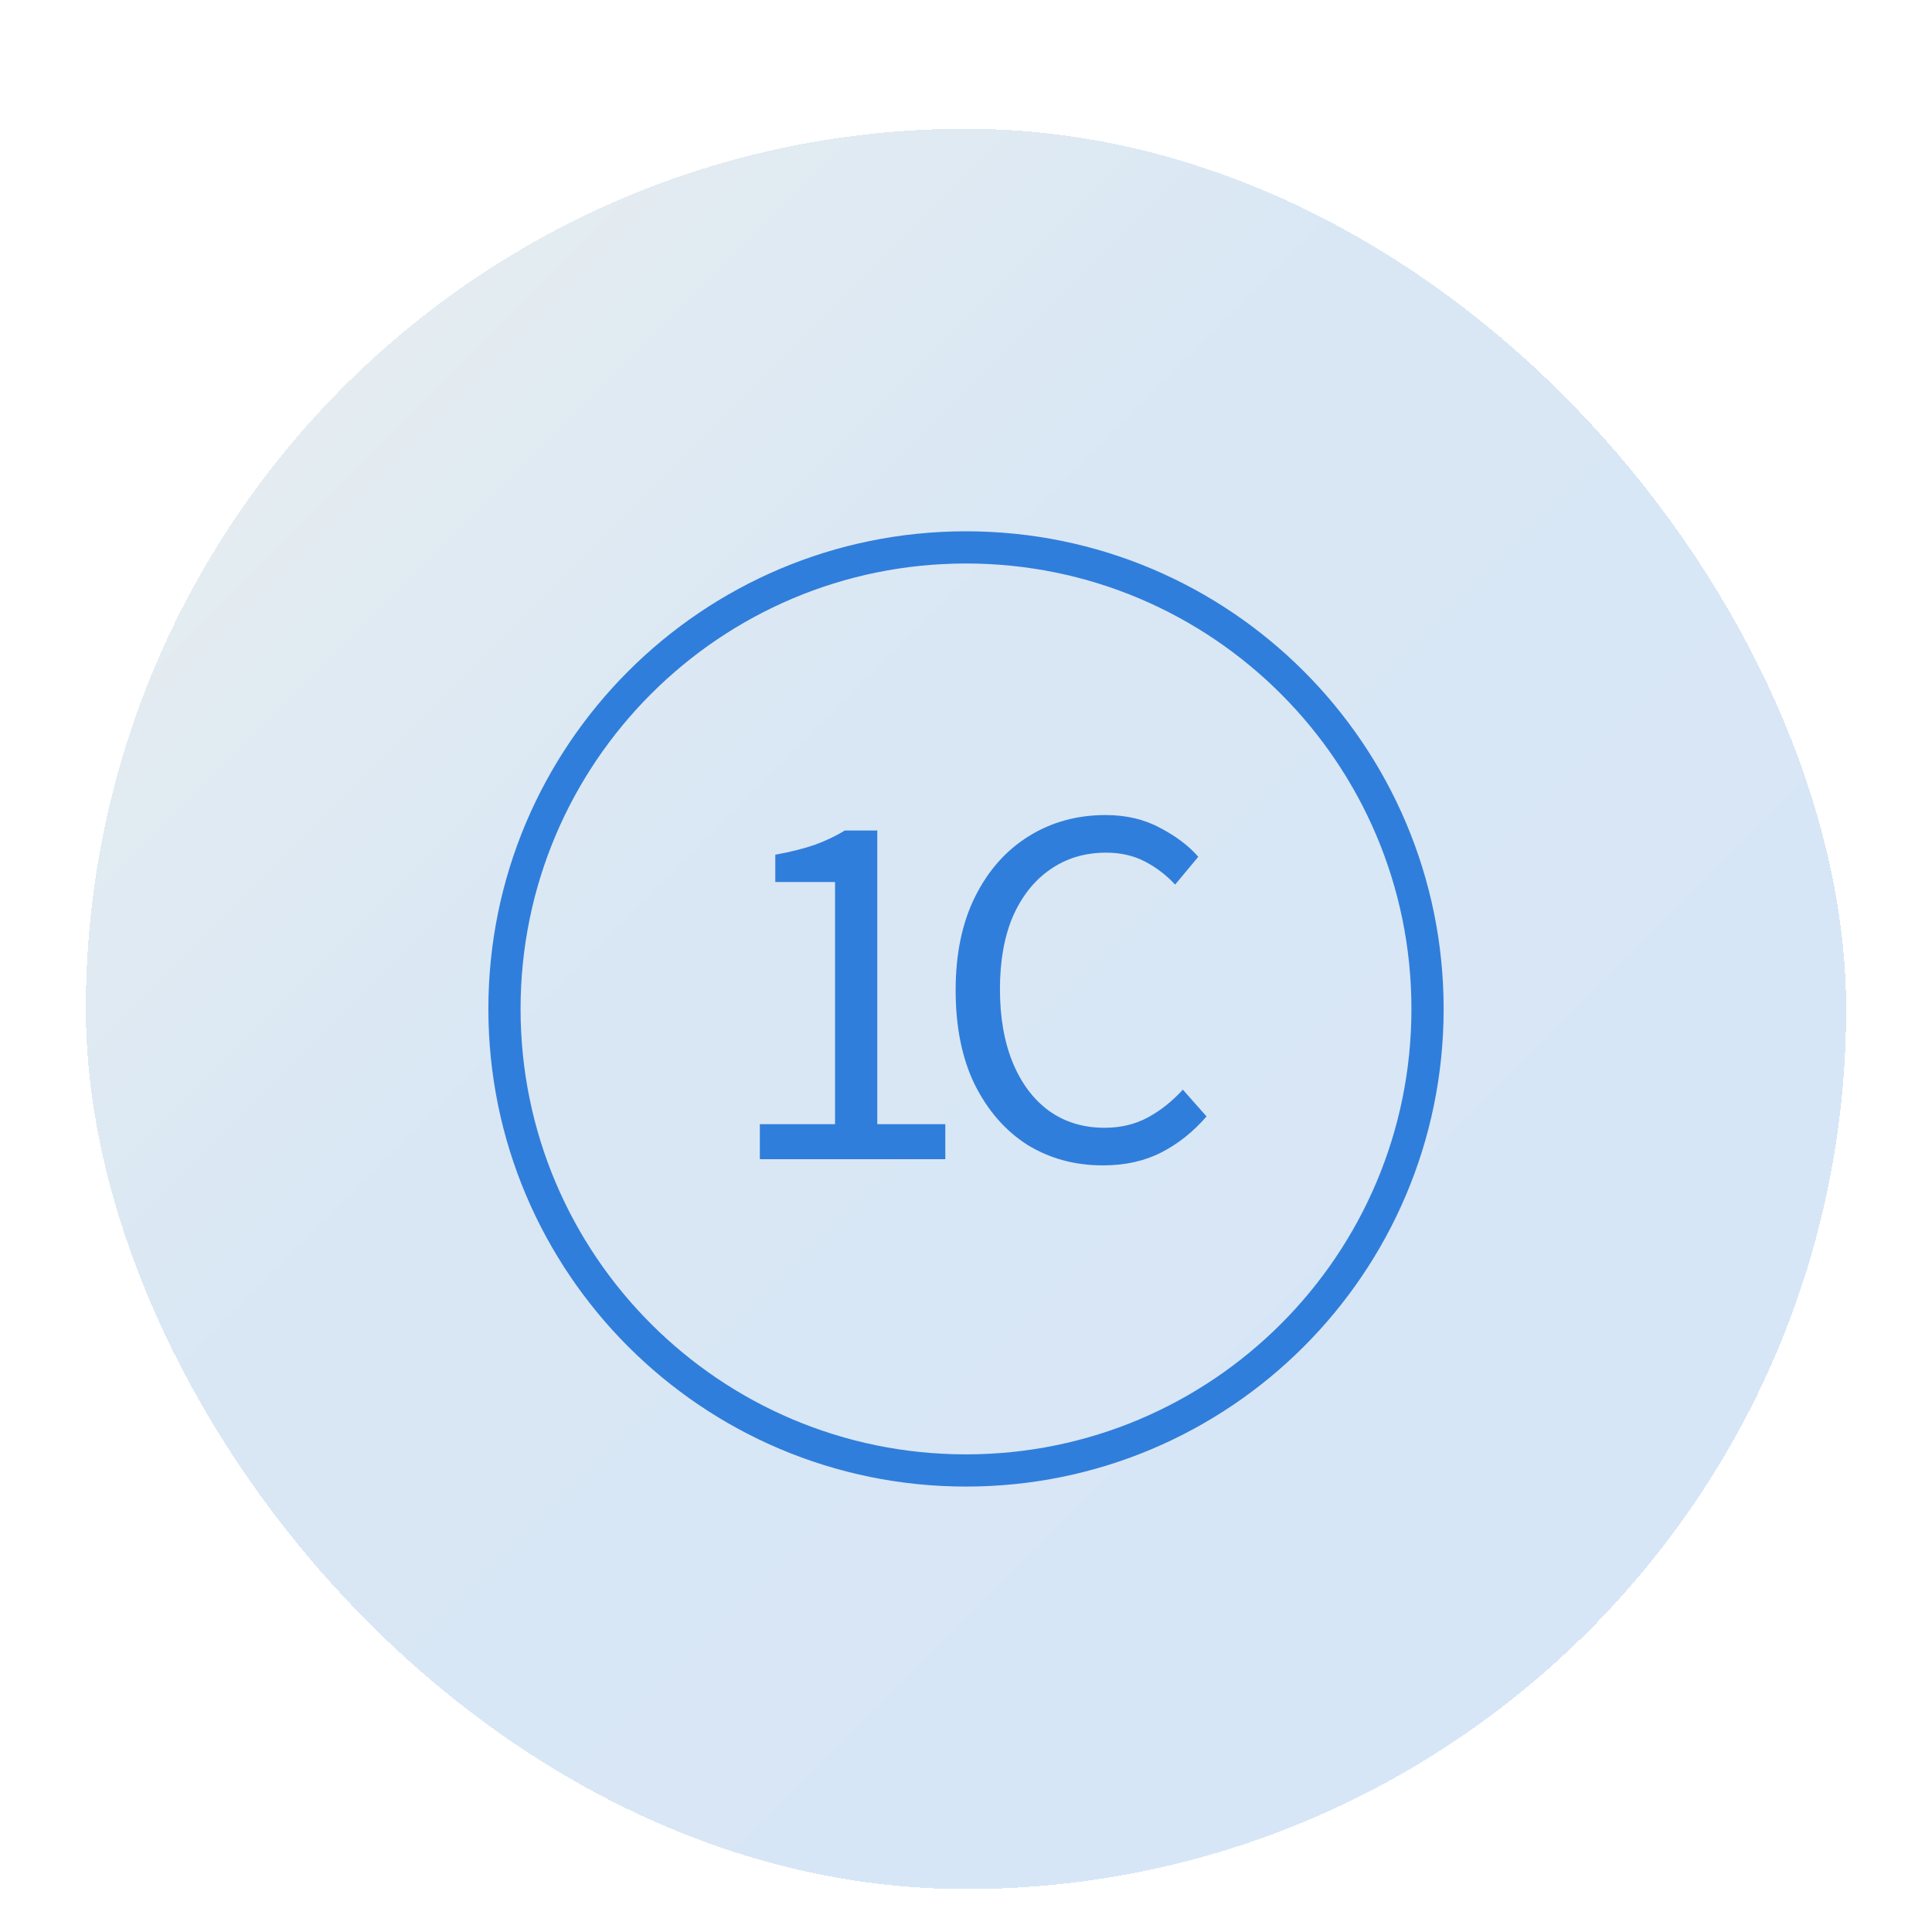 <svg width="180" height="180" viewBox="0 0 180 180" fill="none" xmlns="http://www.w3.org/2000/svg">
<g clip-path="url(#clip0_63_36)">
<g filter="url(#filter0_bd_63_36)">
<rect x="8" y="8" width="164" height="164" rx="82" fill="url(#paint0_linear_63_36)" fill-opacity="0.2" shape-rendering="crispEdges"/>
<path d="M90 133C113.748 133 133 113.748 133 90C133 66.252 113.748 47 90 47C66.252 47 47 66.252 47 90C47 113.748 66.252 133 90 133Z" stroke="#307EDB" stroke-width="3"/>
<path d="M70.792 104V100.736H77.8V78.176H72.232V75.632C73.64 75.376 74.856 75.072 75.88 74.72C76.936 74.336 77.88 73.888 78.712 73.376H81.736V100.736H88.072V104H70.792ZM102.763 104.576C100.139 104.576 97.787 103.936 95.707 102.656C93.659 101.344 92.027 99.472 90.811 97.04C89.627 94.608 89.035 91.68 89.035 88.256C89.035 84.864 89.643 81.952 90.859 79.52C92.075 77.088 93.739 75.216 95.851 73.904C97.963 72.592 100.347 71.936 103.003 71.936C104.923 71.936 106.619 72.336 108.091 73.136C109.563 73.904 110.747 74.8 111.643 75.824L109.483 78.416C108.651 77.52 107.707 76.8 106.651 76.256C105.595 75.712 104.395 75.44 103.051 75.44C101.067 75.44 99.323 75.968 97.819 77.024C96.347 78.048 95.195 79.504 94.363 81.392C93.563 83.28 93.163 85.536 93.163 88.16C93.163 90.784 93.563 93.072 94.363 95.024C95.163 96.944 96.283 98.432 97.723 99.488C99.195 100.544 100.923 101.072 102.907 101.072C104.411 101.072 105.755 100.752 106.939 100.112C108.123 99.472 109.211 98.608 110.203 97.52L112.411 100.016C111.163 101.456 109.755 102.576 108.187 103.376C106.619 104.176 104.811 104.576 102.763 104.576Z" fill="#307EDB"/>
</g>
</g>
<defs>
<filter id="filter0_bd_63_36" x="-2" y="2" width="184" height="184" filterUnits="userSpaceOnUse" color-interpolation-filters="sRGB">
<feFlood flood-opacity="0" result="BackgroundImageFix"/>
<feGaussianBlur in="BackgroundImageFix" stdDeviation="2"/>
<feComposite in2="SourceAlpha" operator="in" result="effect1_backgroundBlur_63_36"/>
<feColorMatrix in="SourceAlpha" type="matrix" values="0 0 0 0 0 0 0 0 0 0 0 0 0 0 0 0 0 0 127 0" result="hardAlpha"/>
<feOffset dy="4"/>
<feGaussianBlur stdDeviation="5"/>
<feComposite in2="hardAlpha" operator="out"/>
<feColorMatrix type="matrix" values="0 0 0 0 0 0 0 0 0 0 0 0 0 0 0 0 0 0 0.12 0"/>
<feBlend mode="normal" in2="effect1_backgroundBlur_63_36" result="effect2_dropShadow_63_36"/>
<feBlend mode="normal" in="SourceGraphic" in2="effect2_dropShadow_63_36" result="shape"/>
</filter>
<linearGradient id="paint0_linear_63_36" x1="164.246" y1="164.133" x2="15.867" y2="15.74" gradientUnits="userSpaceOnUse">
<stop stop-color="#307EDB"/>
<stop offset="0.651" stop-color="#4489C7"/>
<stop offset="1" stop-color="#91ABB1"/>
</linearGradient>
<clipPath id="clip0_63_36">
<rect width="180" height="180" fill="white"/>
</clipPath>
</defs>
</svg>
